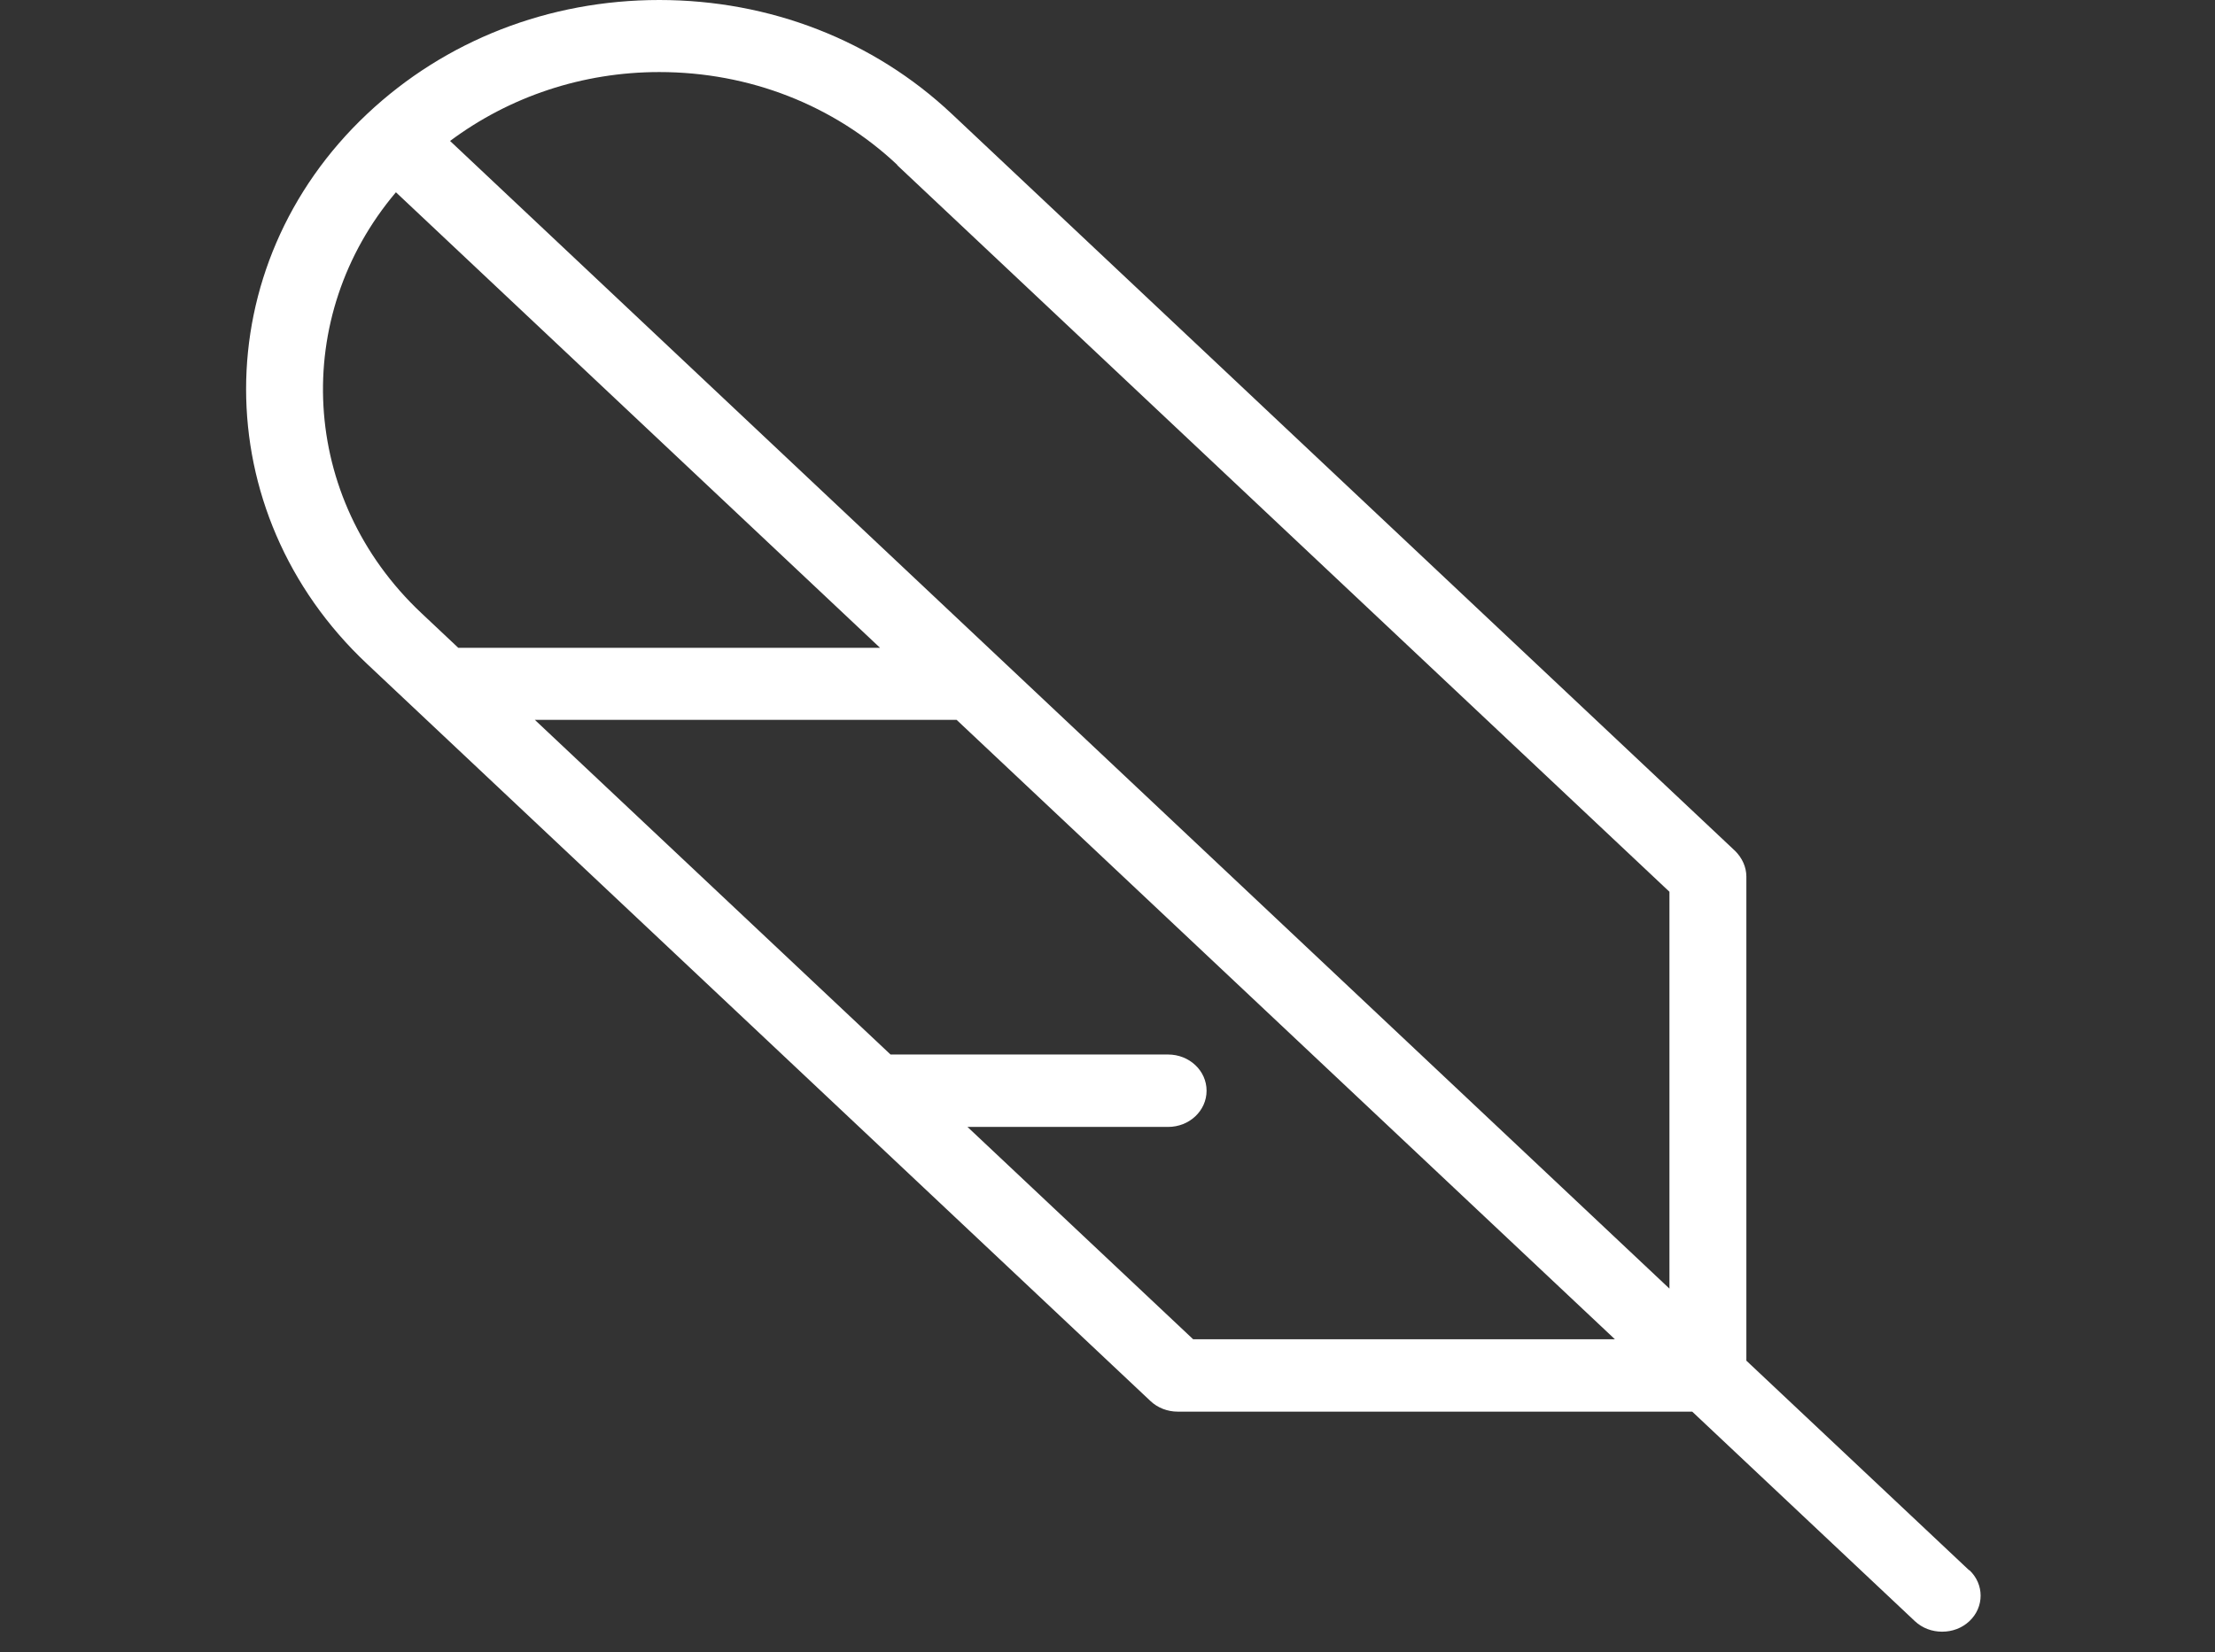 <svg width="63" height="47" viewBox="0 0 63 47" fill="none" xmlns="http://www.w3.org/2000/svg">
<rect x="0" y="0" width="63" height="47" fill="#333333" stroke="none"/>
<g clip-path="url(#clip0_103_41)">
<path d="M56.004 44.67L49.671 38.71V24.94C49.671 24.67 49.554 24.41 49.353 24.21L27.071 3.24C24.851 1.15 21.897 0 18.752 0C15.607 0 12.663 1.15 10.443 3.24C5.852 7.56 5.852 14.58 10.443 18.89L32.724 39.86C32.926 40.05 33.202 40.16 33.5 40.16H48.131L54.463 46.12C54.676 46.32 54.952 46.42 55.239 46.42C55.526 46.42 55.802 46.32 56.015 46.12C56.44 45.72 56.44 45.07 56.015 44.67H56.004ZM25.52 4.7L47.483 25.37V36.66L12.801 4.01C14.491 2.75 16.563 2.05 18.752 2.05C21.312 2.05 23.714 2.99 25.52 4.69V4.7ZM11.261 5.47L25.031 18.43H13.035L11.983 17.44C8.509 14.17 8.275 9 11.261 5.47ZM27.517 32.06H33.223C33.829 32.06 34.318 31.6 34.318 31.03C34.318 30.46 33.829 30 33.223 30H25.329L15.213 20.48H27.209L45.931 38.1H33.935L27.507 32.05L27.517 32.06Z" fill="white"/>
</g>
<defs>
<clipPath id="clip0_103_41">
<rect width="61.893" height="46.42" fill="white" transform="translate(0.667)"/>
</clipPath>
</defs>
</svg>

